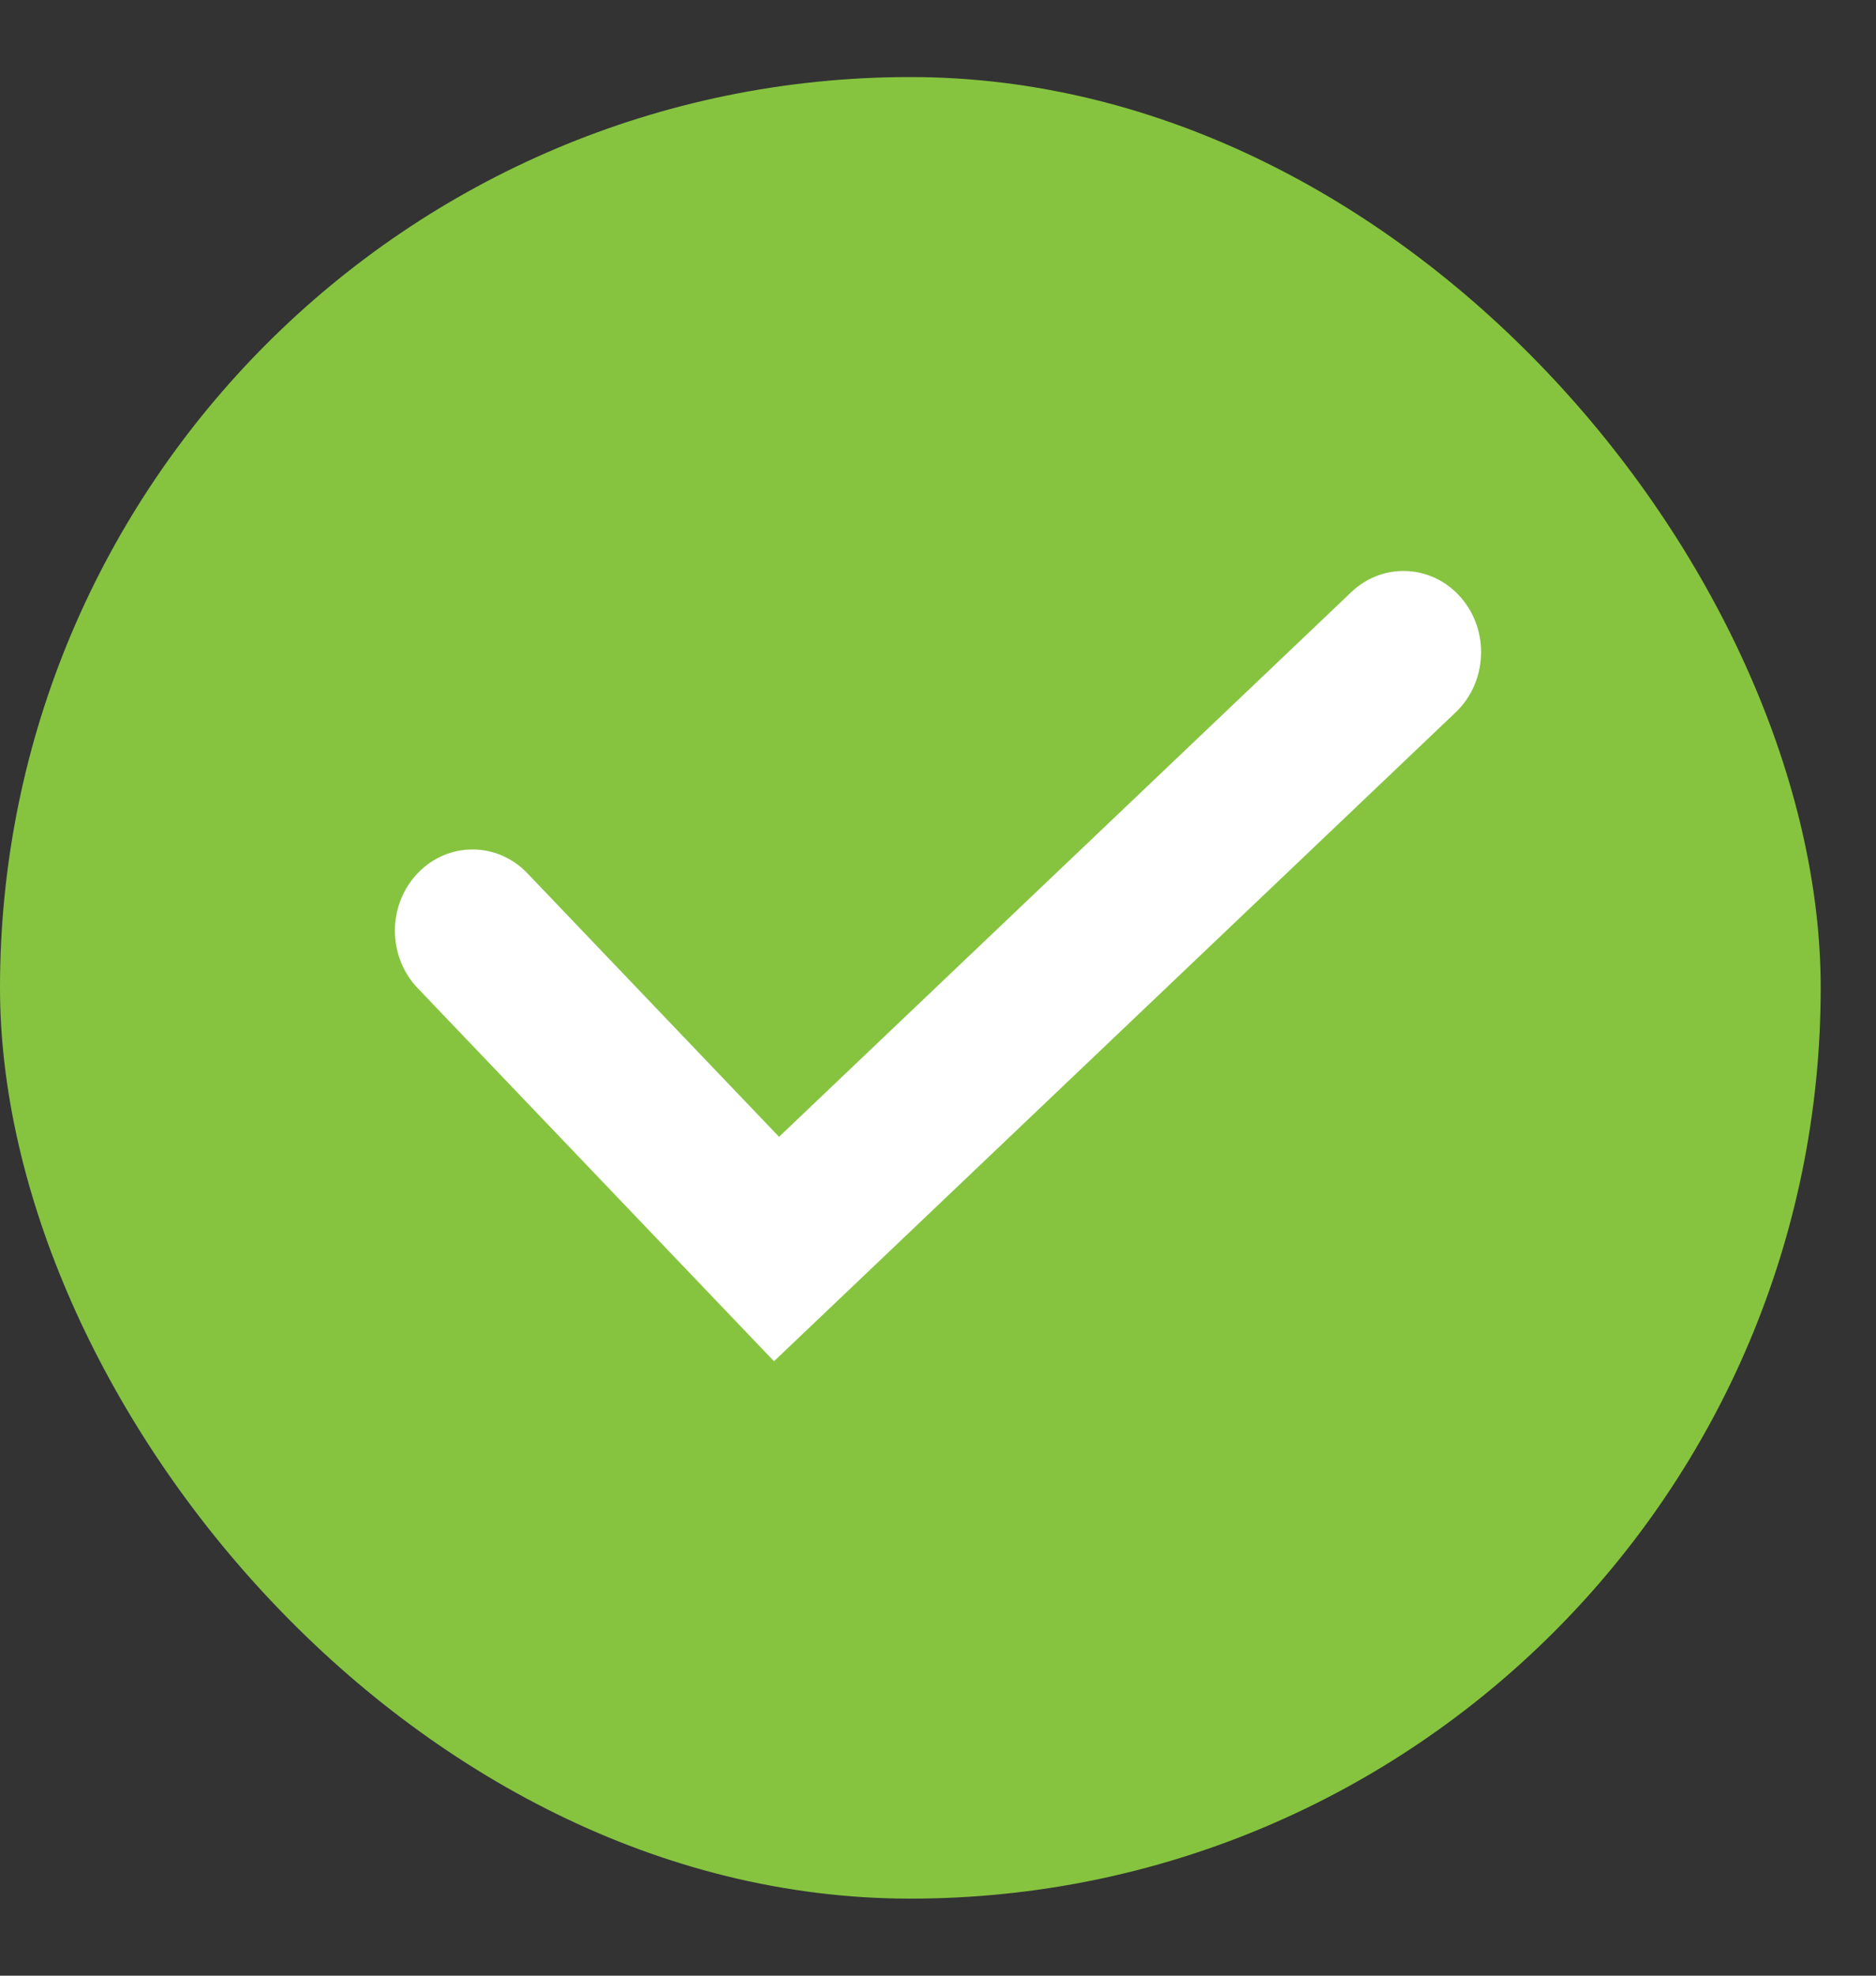<svg width="19" height="20" viewBox="0 0 19 20" fill="none" xmlns="http://www.w3.org/2000/svg">
<rect x="0" y="0" width="19" height="20" fill="#333333" stroke="none"/>
<rect y="0.78" width="18.44" height="18.44" rx="9.22" fill="#86C440"/>
<path fill-rule="evenodd" clip-rule="evenodd" d="M14.796 6.049C15.088 6.385 15.064 6.905 14.743 7.211L7.839 13.78L4.23 10.003C3.923 9.682 3.923 9.162 4.23 8.84C4.537 8.519 5.034 8.519 5.341 8.84L7.89 11.508L13.686 5.994C14.007 5.688 14.504 5.713 14.796 6.049Z" fill="white"/>
</svg>
